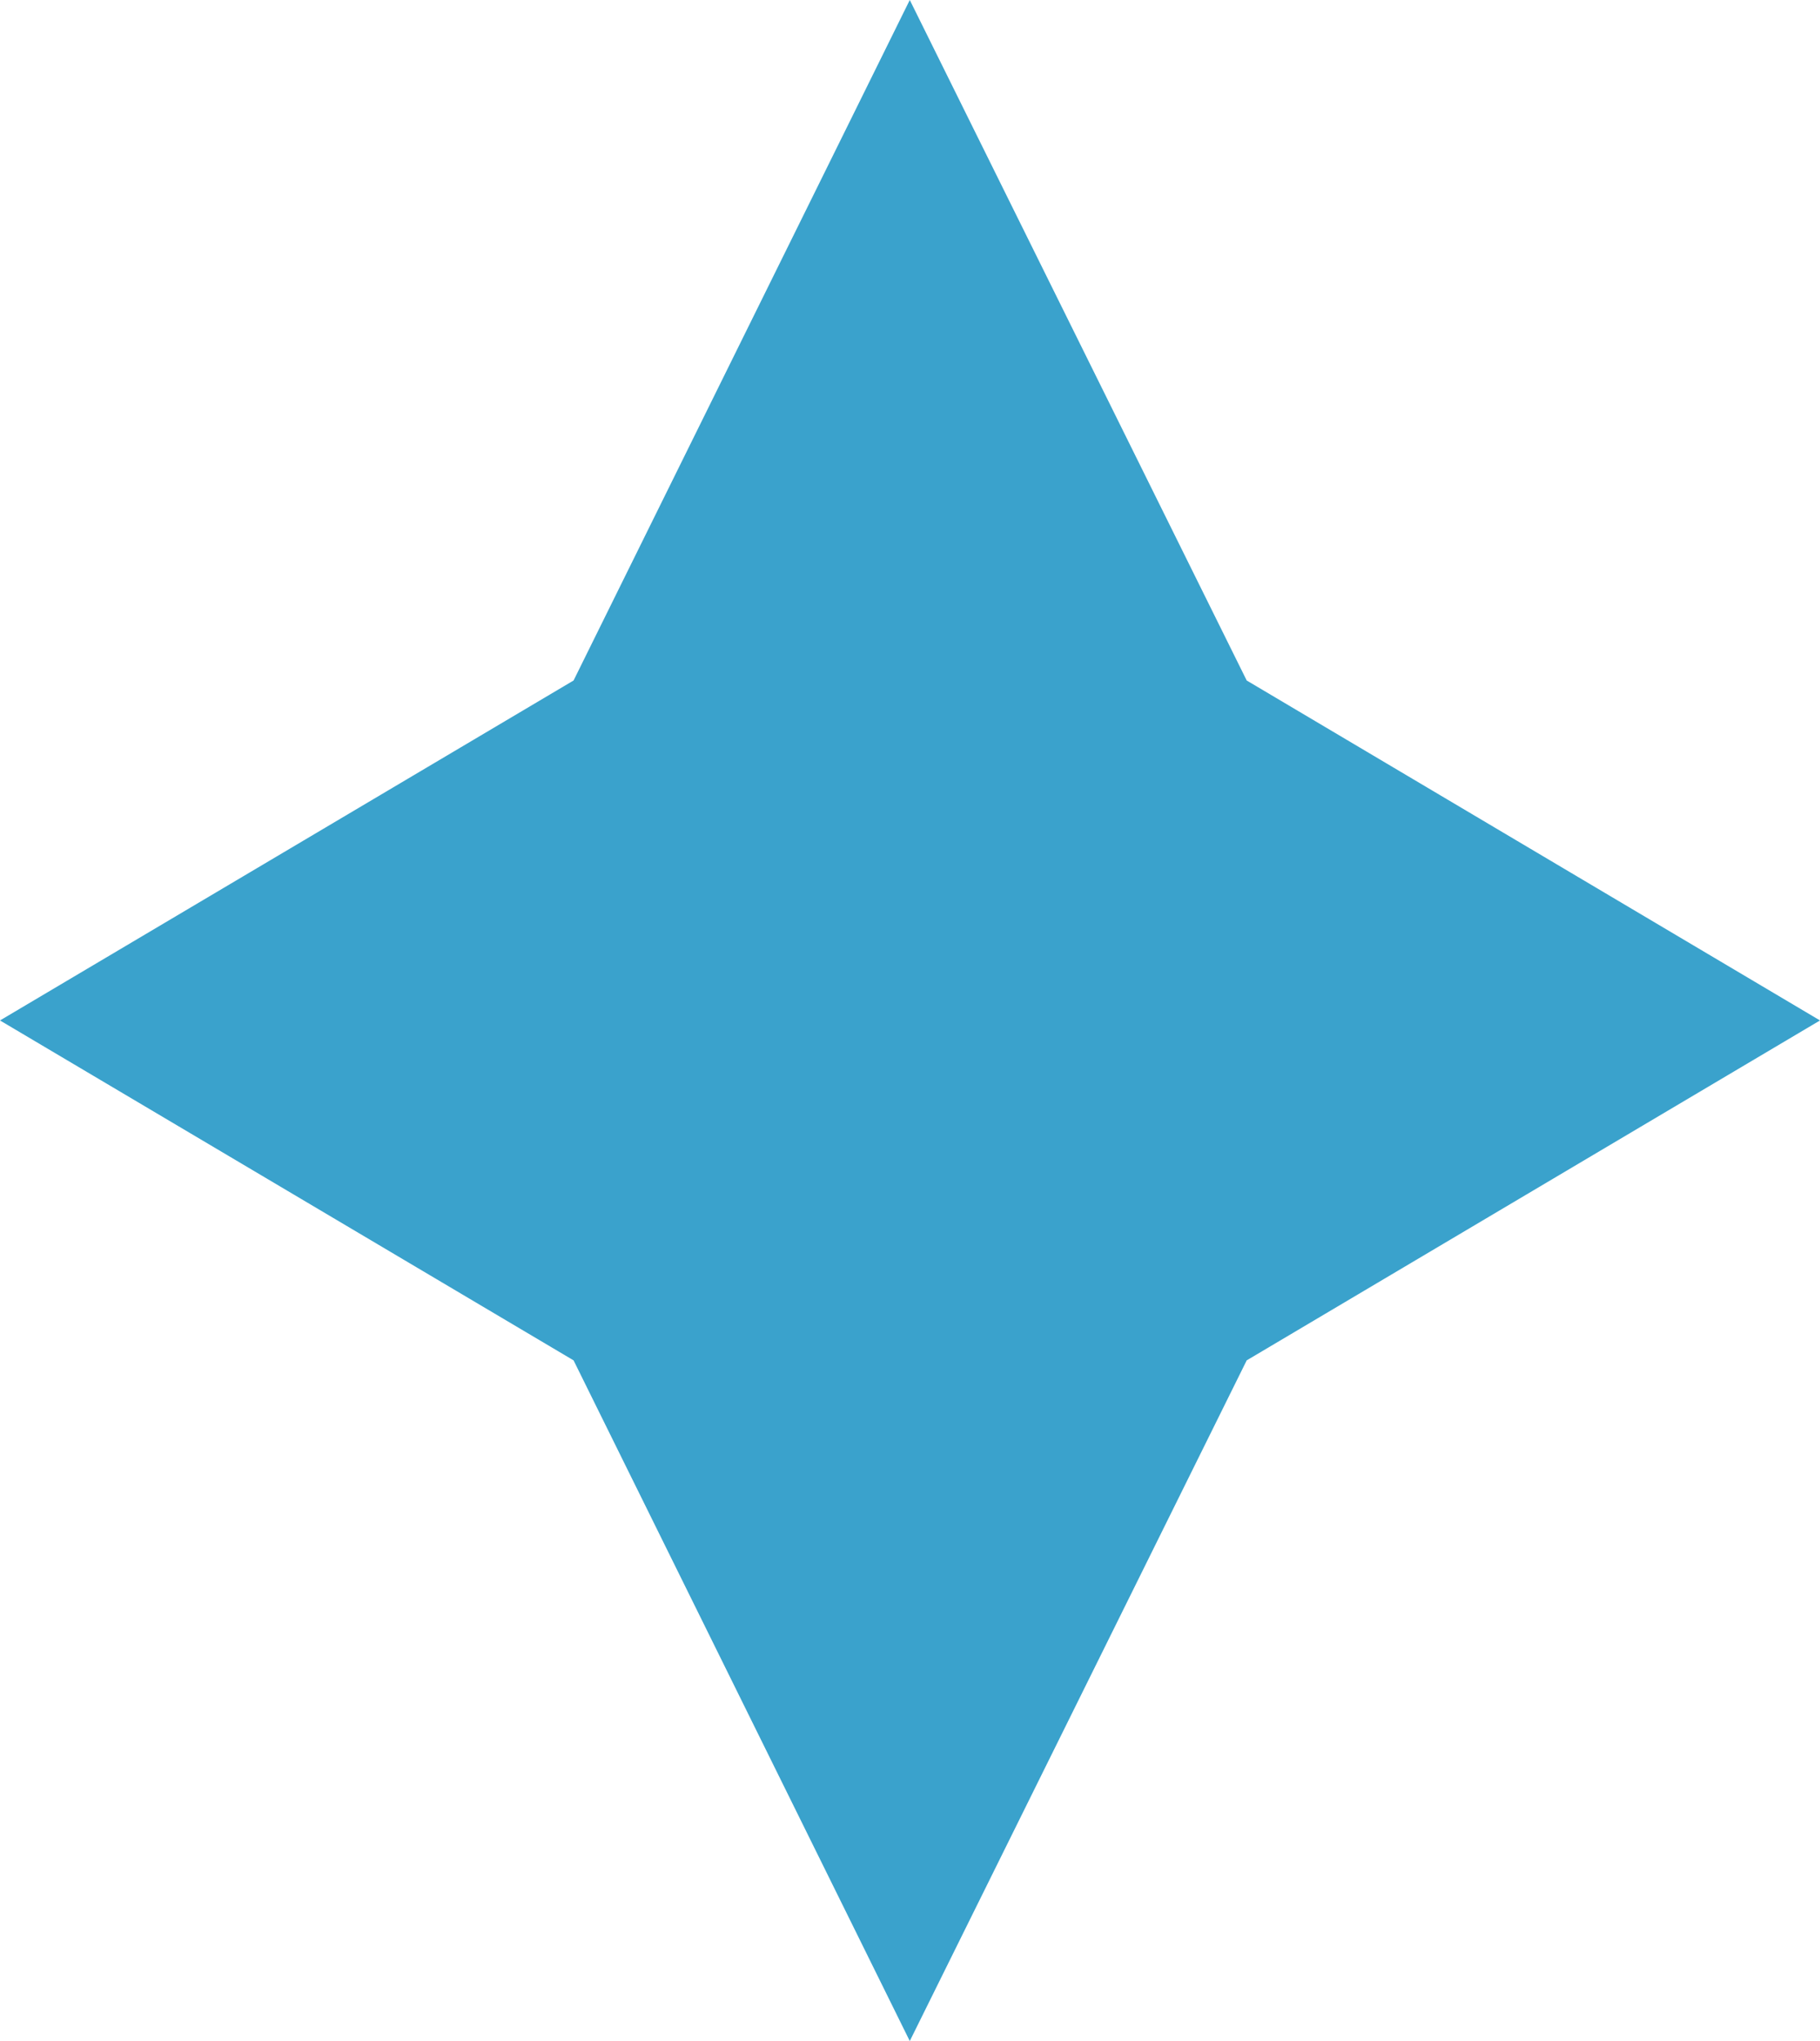 <svg xmlns="http://www.w3.org/2000/svg" width="33" height="37" viewBox="0 0 33 37">
    <g fill="none" fill-rule="evenodd">
        <g fill="#3AA2CC">
            <g>
                <path d="M1290.4 242.336L1296.496 230 1296.496 230.01 1296.496 230 1302.605 242.336 1313 248.499 1302.605 254.661 1296.496 267 1296.496 266.984 1296.496 267 1290.4 254.661 1280 248.499 1290.4 242.336" transform="translate(-1280 -306) translate(0 76)"/>
            </g>
        </g>
    </g>
</svg>
